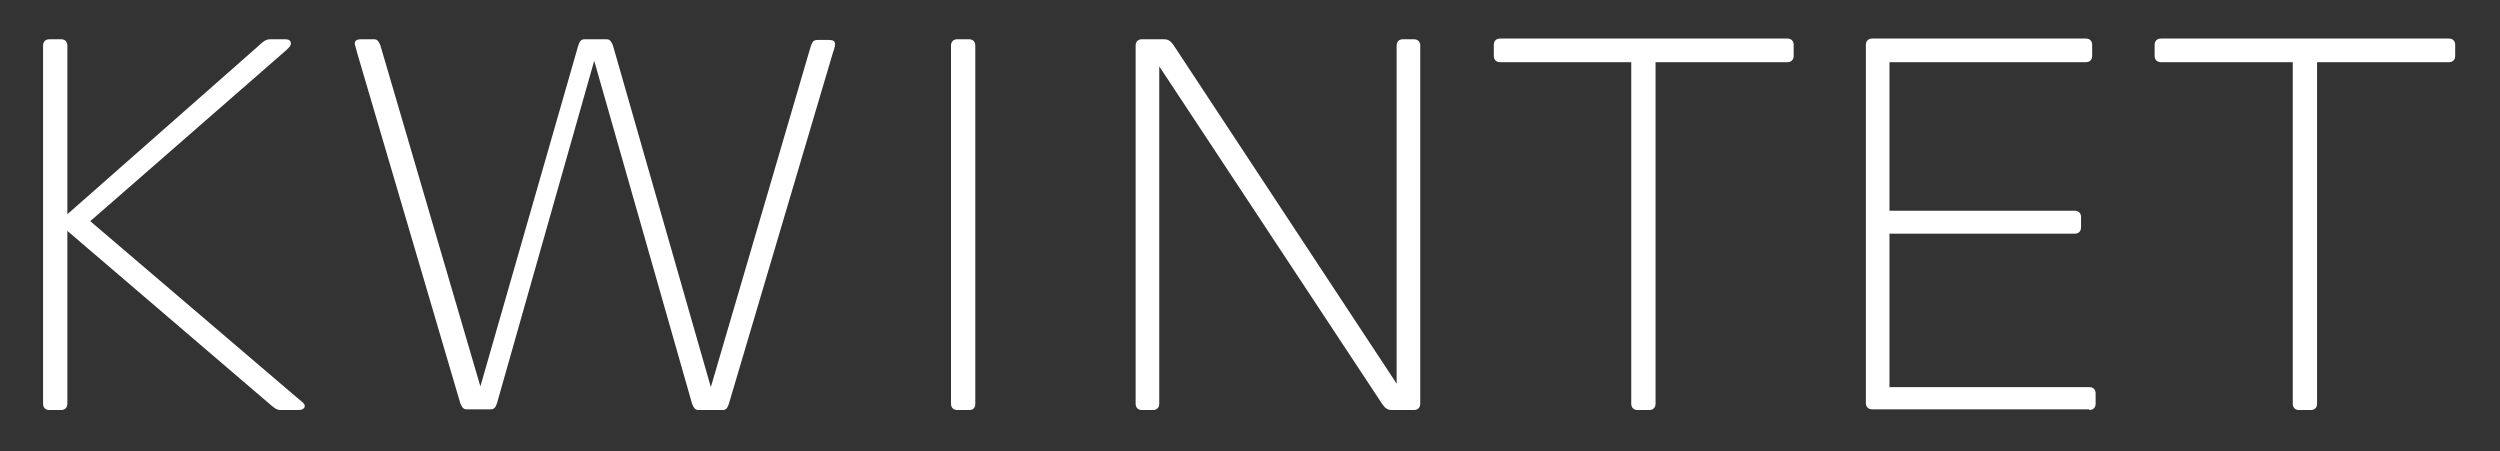 <?xml version="1.0" encoding="UTF-8" standalone="no"?>
<!DOCTYPE svg PUBLIC "-//W3C//DTD SVG 1.1//EN" "http://www.w3.org/Graphics/SVG/1.1/DTD/svg11.dtd">
<svg width="100%" height="100%" viewBox="0 0 360 65" version="1.1" xmlns="http://www.w3.org/2000/svg" xmlns:xlink="http://www.w3.org/1999/xlink" xml:space="preserve" xmlns:serif="http://www.serif.com/" style="fill-rule:evenodd;clip-rule:evenodd;stroke-linejoin:round;stroke-miterlimit:2;">
    <rect x="0" y="0" width="360" height="65" fill="#333333" stroke="none"/>
    <g id="ArtBoard1" transform="matrix(0.912,0,0,0.636,-90.083,-235.748)">
        <rect x="98.729" y="370.696" width="394.542" height="101.881" style="fill:none;"/>
        <g transform="matrix(1.096,0,0,1.572,-30.218,-241.063)">
            <g>
                <path d="M257.3,448.2L255.6,448.2C255.1,448.2 254.7,447.9 254.7,447.3L254.7,395.7C254.7,395.2 255,394.8 255.6,394.8L257.3,394.8C257.8,394.8 258.2,395.1 258.2,395.7L258.2,447.3C258.2,447.9 257.9,448.2 257.3,448.2" style="fill:white;fill-rule:nonzero;"/>
                <path d="M127.4,395.7C127.4,395.2 127.1,394.8 126.5,394.8L124.8,394.8C124.3,394.8 123.9,395.1 123.9,395.7L123.9,447.3C123.9,447.8 124.2,448.2 124.8,448.2L126.5,448.2C127,448.2 127.4,447.9 127.4,447.3L127.4,422.4L156.5,447.3C157.1,447.8 157.5,448.2 158.1,448.2L160.7,448.2C161.2,448.2 161.6,448 161.6,447.6C161.6,447.3 161.2,447 160.7,446.6L130.7,421L158.9,396.4C159.2,396.1 159.6,395.8 159.6,395.4C159.6,395 159.3,394.8 158.8,394.8L156.6,394.8C156,394.8 155.5,395.2 155,395.7L127.4,420L127.4,395.7ZM448,398.1L448,447.3C448,447.8 448.3,448.2 448.9,448.2L450.6,448.2C451.1,448.2 451.5,447.9 451.5,447.3L451.5,398.1L470.5,398.1C471,398.1 471.4,397.8 471.4,397.2L471.4,395.6C471.4,395.1 471.1,394.7 470.5,394.7L429,394.7C428.5,394.7 428.1,395 428.1,395.6L428.1,397.2C428.1,397.7 428.4,398.1 429,398.1L448,398.1ZM352.7,398.1L352.7,447.3C352.7,447.8 353,448.2 353.6,448.2L355.3,448.2C355.8,448.2 356.2,447.9 356.2,447.3L356.2,398.1L375.2,398.1C375.7,398.1 376.1,397.8 376.1,397.2L376.1,395.6C376.1,395.1 375.8,394.7 375.2,394.7L333.8,394.7C333.3,394.7 332.9,395 332.9,395.6L332.9,397.2C332.9,397.7 333.2,398.1 333.8,398.1L352.7,398.1ZM418.7,448.2C419.2,448.2 419.6,447.9 419.6,447.3L419.6,445.8C419.6,445.3 419.3,444.9 418.7,444.9L389.9,444.9L389.9,422.8L416.6,422.8C417.1,422.8 417.5,422.5 417.5,421.9L417.5,420.4C417.5,419.9 417.2,419.5 416.6,419.5L389.9,419.5L389.9,398.1L418.2,398.1C418.7,398.1 419.1,397.8 419.1,397.2L419.1,395.6C419.1,395.1 418.8,394.7 418.2,394.7L387.4,394.7C386.9,394.7 386.5,395 386.5,395.6L386.5,447.2C386.5,447.7 386.8,448.1 387.4,448.1L418.7,448.1L418.7,448.2ZM316.8,447.3C317.1,447.7 317.4,448.2 318.2,448.2L321.4,448.2C321.9,448.2 322.3,447.9 322.3,447.3L322.3,395.7C322.3,395.2 322,394.8 321.4,394.8L319.8,394.8C319.3,394.8 318.9,395.1 318.9,395.7L318.9,444.4L286.8,395.7C286.5,395.3 286.2,394.8 285.4,394.8L282.2,394.8C281.7,394.8 281.3,395.1 281.3,395.7L281.3,447.3C281.3,447.8 281.6,448.2 282.2,448.2L283.8,448.2C284.3,448.2 284.7,447.9 284.7,447.3L284.7,398.7L316.8,447.3ZM217.4,447.3C217.6,447.8 217.8,448.2 218.3,448.2L221.8,448.2C222.3,448.2 222.5,447.9 222.7,447.3L237.7,396.7C237.9,396.2 238,395.7 238,395.5C238,395 237.6,394.9 237.1,394.9L235.4,394.9C234.9,394.9 234.7,395.2 234.5,395.8L220.1,444.9L206,395.7C205.8,395.2 205.6,394.8 205.1,394.8L201.9,394.8C201.4,394.8 201.2,395.1 201,395.7L186.9,444.8L172.5,395.7C172.3,395.2 172.1,394.8 171.6,394.8L169.7,394.8C169.3,394.8 168.8,394.9 168.8,395.4C168.8,395.6 169,396.1 169.1,396.6L184,447.2C184.2,447.7 184.4,448.1 184.9,448.1L188.4,448.1C188.9,448.1 189.1,447.8 189.3,447.2L203.3,397.9L217.4,447.3Z" style="fill:white;fill-rule:nonzero;"/>
            </g>
        </g>
    </g>
</svg>
